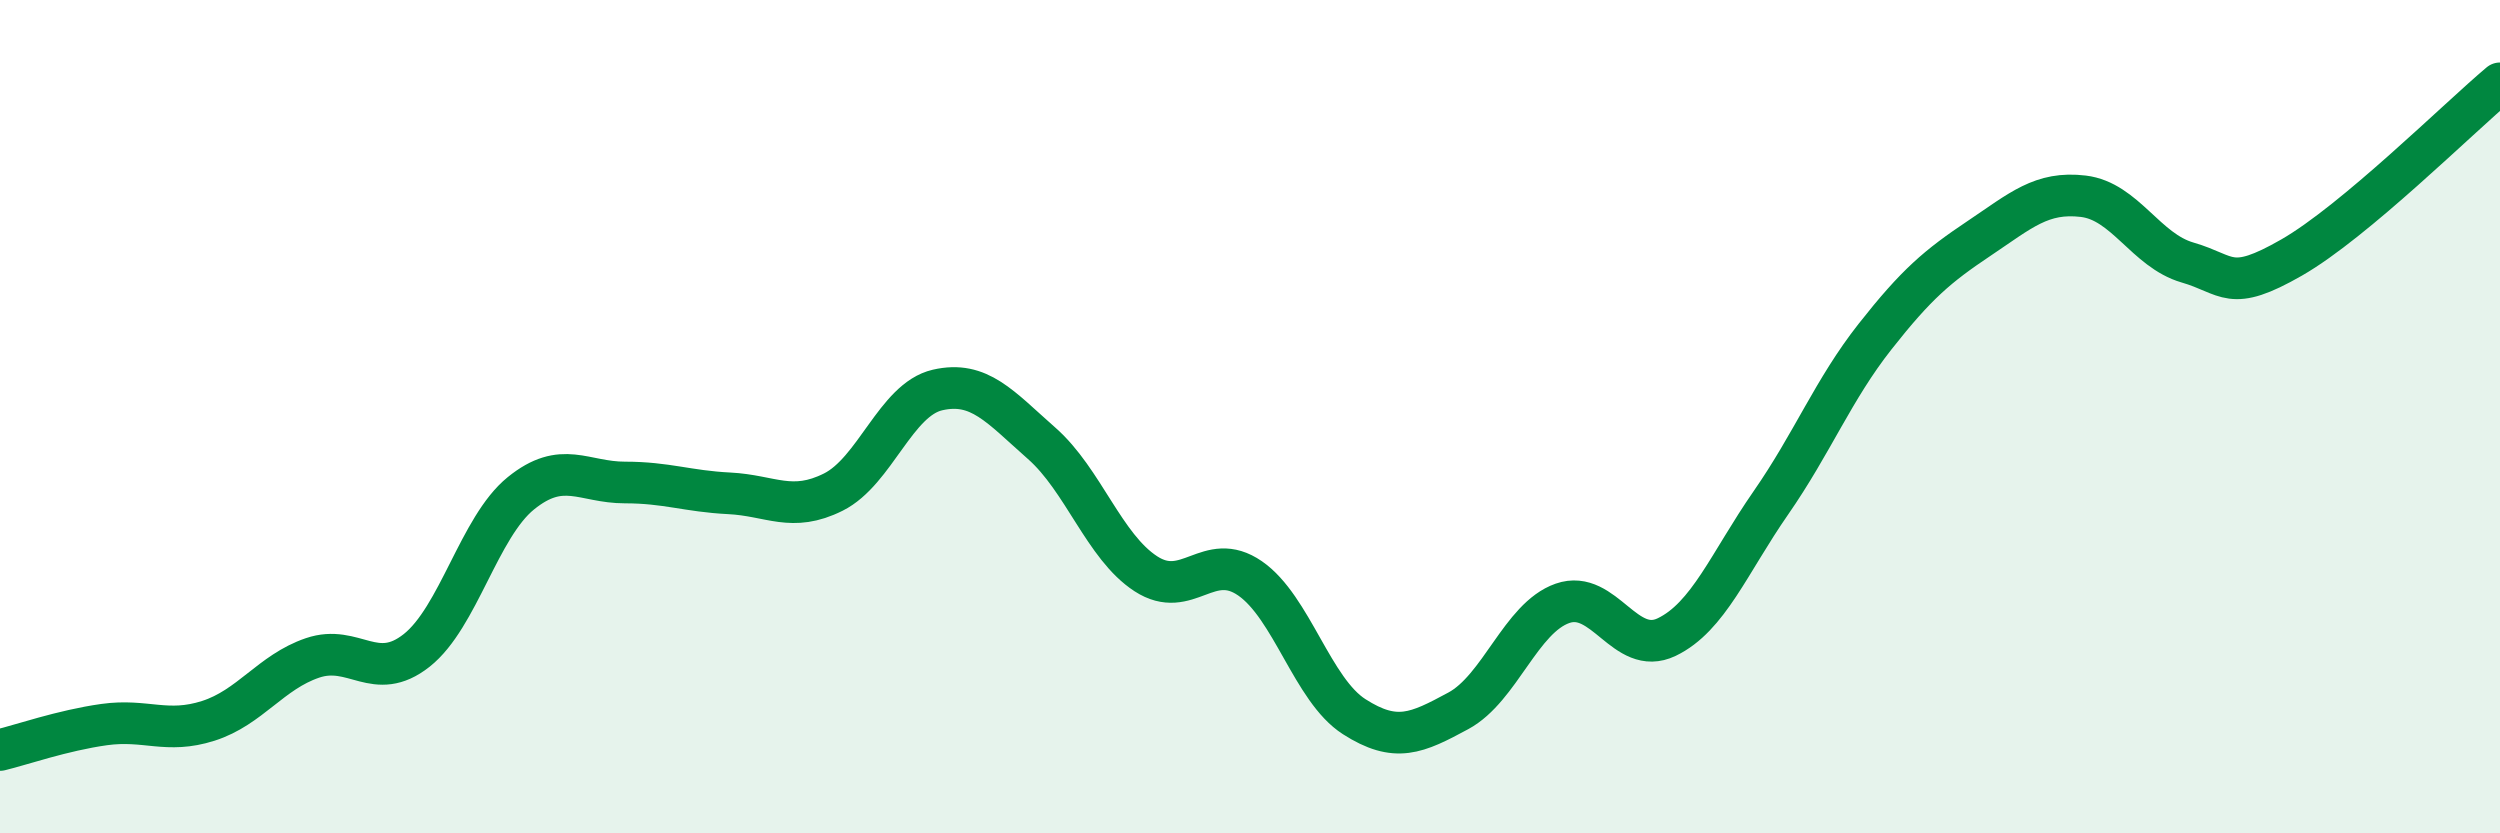 
    <svg width="60" height="20" viewBox="0 0 60 20" xmlns="http://www.w3.org/2000/svg">
      <path
        d="M 0,18 C 0.5,17.88 1.5,17.53 2.5,17.39 C 3.5,17.25 4,17.62 5,17.3 C 6,16.98 6.5,16.13 7.5,15.79 C 8.5,15.45 9,16.4 10,15.61 C 11,14.82 11.5,12.65 12.5,11.84 C 13.5,11.03 14,11.58 15,11.58 C 16,11.58 16.5,11.79 17.5,11.84 C 18.5,11.89 19,12.31 20,11.81 C 21,11.31 21.5,9.59 22.5,9.36 C 23.5,9.13 24,9.76 25,10.64 C 26,11.52 26.5,13.12 27.5,13.77 C 28.5,14.42 29,13.19 30,13.88 C 31,14.57 31.5,16.56 32.5,17.2 C 33.5,17.84 34,17.6 35,17.06 C 36,16.52 36.5,14.83 37.5,14.48 C 38.5,14.13 39,15.77 40,15.29 C 41,14.81 41.5,13.51 42.5,12.07 C 43.5,10.63 44,9.35 45,8.08 C 46,6.81 46.5,6.39 47.5,5.72 C 48.5,5.05 49,4.59 50,4.71 C 51,4.83 51.5,6.01 52.5,6.3 C 53.5,6.59 53.5,7.04 55,6.18 C 56.5,5.32 59,2.84 60,2L60 20L0 20Z"
        fill="#008740"
        opacity="0.1"
        stroke-linecap="round"
        stroke-linejoin="round"
      />
      <path
        d="M 0,18 C 0.5,17.88 1.5,17.53 2.5,17.39 C 3.5,17.25 4,17.62 5,17.3 C 6,16.98 6.5,16.13 7.5,15.79 C 8.5,15.45 9,16.4 10,15.61 C 11,14.82 11.5,12.65 12.5,11.84 C 13.5,11.03 14,11.58 15,11.58 C 16,11.58 16.5,11.79 17.5,11.84 C 18.5,11.89 19,12.31 20,11.81 C 21,11.31 21.5,9.59 22.5,9.36 C 23.5,9.13 24,9.76 25,10.64 C 26,11.52 26.5,13.12 27.5,13.77 C 28.5,14.42 29,13.19 30,13.88 C 31,14.57 31.5,16.56 32.5,17.2 C 33.5,17.84 34,17.6 35,17.06 C 36,16.52 36.5,14.83 37.5,14.48 C 38.5,14.13 39,15.77 40,15.29 C 41,14.81 41.5,13.51 42.5,12.07 C 43.5,10.63 44,9.35 45,8.08 C 46,6.81 46.5,6.39 47.5,5.72 C 48.5,5.05 49,4.59 50,4.71 C 51,4.83 51.5,6.01 52.5,6.3 C 53.5,6.59 53.5,7.04 55,6.18 C 56.5,5.32 59,2.84 60,2"
        stroke="#008740"
        stroke-width="1"
        fill="none"
        stroke-linecap="round"
        stroke-linejoin="round"
      />
    </svg>
  